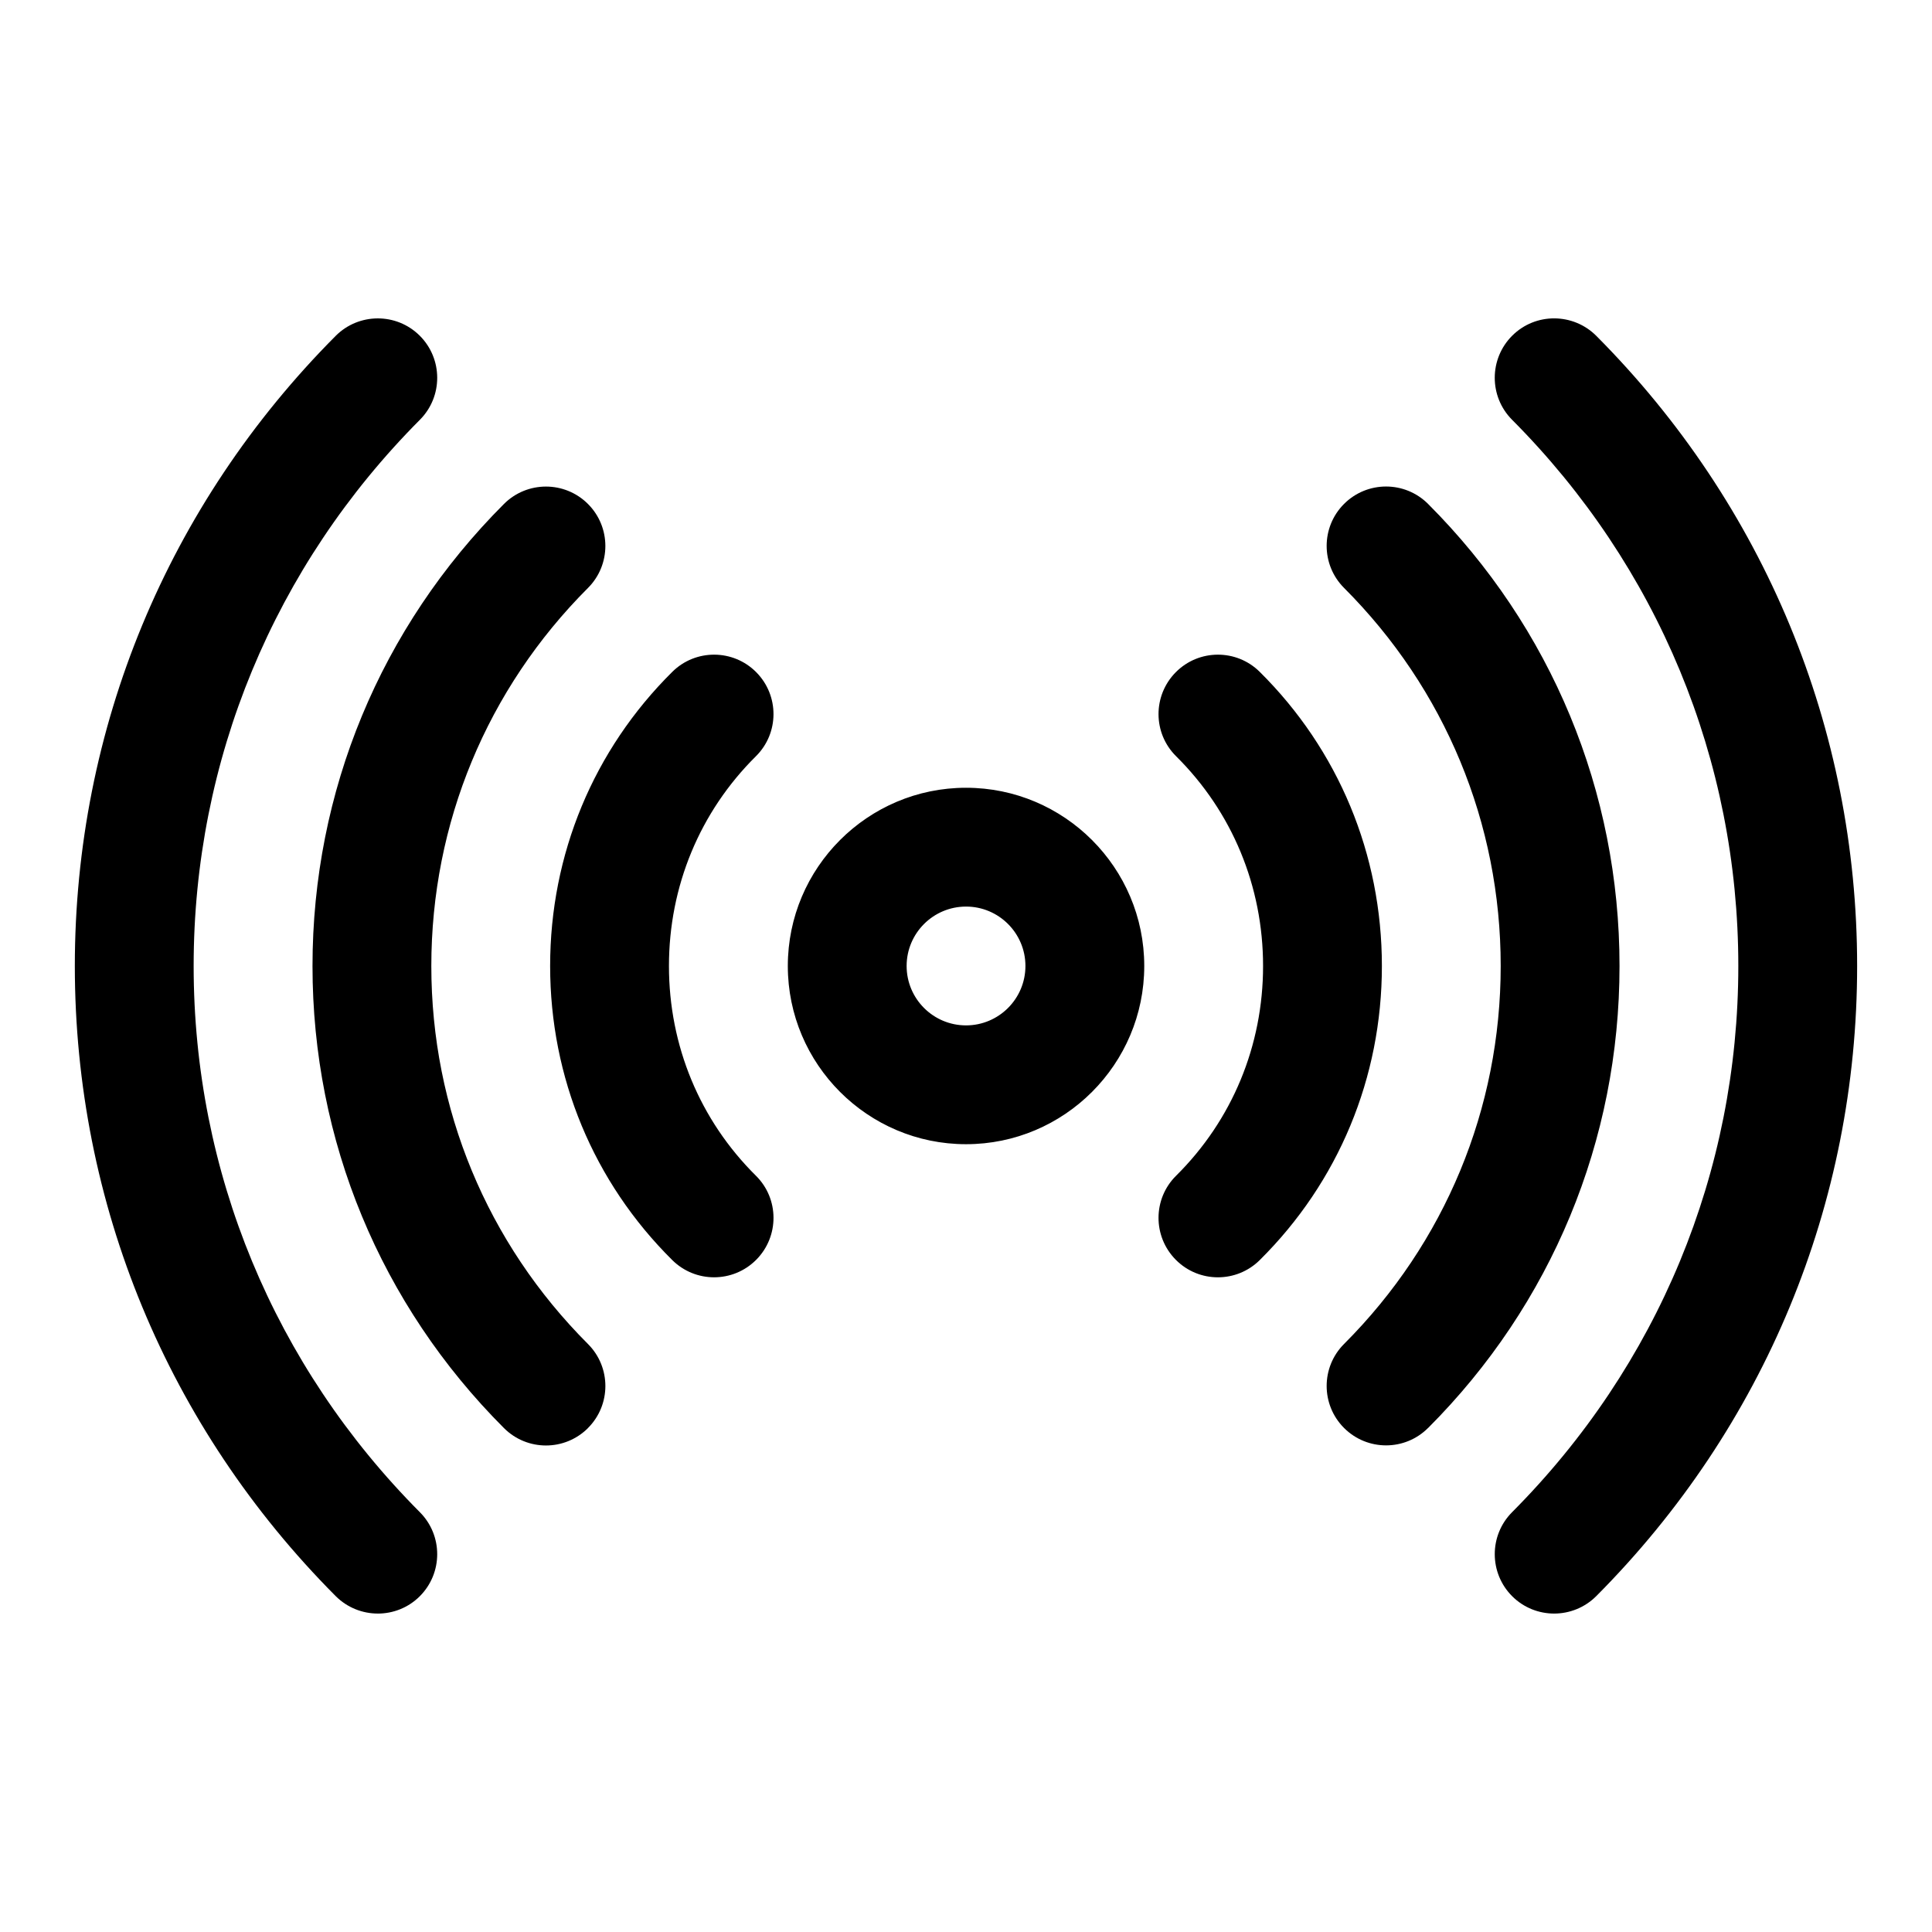 <?xml version="1.0" encoding="UTF-8"?>
<!-- Uploaded to: ICON Repo, www.svgrepo.com, Generator: ICON Repo Mixer Tools -->
<svg fill="#000000" width="800px" height="800px" version="1.1" viewBox="144 144 512 512" xmlns="http://www.w3.org/2000/svg">
 <path d="m244.12 571.61c-4.043 0-8.086-1.555-11.164-4.629-44.57-44.77-69.125-104.07-69.125-166.98 0-62.918 24.555-122.22 69.129-166.99 6.117-6.137 16.098-6.199 22.277-0.047 6.148 6.133 6.18 16.113 0.047 22.277-38.668 38.82-59.965 90.238-59.965 144.76s21.293 105.93 59.961 144.76c6.133 6.164 6.106 16.145-0.047 22.277-3.07 3.059-7.098 4.578-11.113 4.578zm322.91-4.625c44.574-44.773 69.129-104.07 69.129-166.99s-24.555-122.21-69.125-166.99c-6.137-6.137-16.113-6.199-22.281-0.047-6.148 6.133-6.18 16.113-0.047 22.277 38.668 38.82 59.965 90.238 59.965 144.76s-21.293 105.93-59.961 144.76c-6.133 6.164-6.106 16.145 0.047 22.277 3.074 3.059 7.102 4.582 11.117 4.582 4.039-0.004 8.082-1.555 11.156-4.629zm-267.21-44.543c6.148-6.148 6.148-16.113 0-22.262-26.77-26.785-41.516-62.363-41.516-100.18 0-37.824 14.746-73.402 41.512-100.18 6.148-6.148 6.148-16.113 0-22.262-6.148-6.148-16.113-6.148-22.262 0-32.719 32.73-50.738 76.211-50.738 122.45s18.02 89.715 50.738 122.45c3.074 3.074 7.102 4.613 11.133 4.613 4.027 0 8.055-1.539 11.133-4.613zm222.63 0c32.719-32.734 50.738-76.215 50.738-122.45 0-46.234-18.02-89.715-50.738-122.45-6.148-6.148-16.113-6.148-22.262 0-6.148 6.148-6.148 16.113 0 22.262 26.766 26.781 41.512 62.359 41.512 100.18s-14.746 73.402-41.512 100.18c-6.148 6.148-6.148 16.113 0 22.262 3.074 3.074 7.102 4.613 11.133 4.613 4.027 0 8.055-1.539 11.129-4.613zm-178.03-44.602c6.121-6.18 6.09-16.145-0.094-22.262-14.867-14.73-23.047-34.473-23.047-55.582s8.18-40.852 23.047-55.582c6.18-6.121 6.211-16.082 0.094-22.262-6.106-6.164-16.082-6.227-22.262-0.094-20.867 20.68-32.367 48.355-32.367 77.938s11.5 57.258 32.363 77.938c3.074 3.043 7.074 4.566 11.086 4.566 4.062-0.004 8.105-1.555 11.18-4.66zm133.43 0.09c20.863-20.68 32.363-48.352 32.363-77.934s-11.5-57.258-32.363-77.938c-6.18-6.133-16.16-6.074-22.262 0.094-6.121 6.18-6.09 16.145 0.094 22.262 14.863 14.73 23.043 34.469 23.043 55.582 0 21.109-8.18 40.852-23.047 55.582-6.18 6.121-6.211 16.082-0.094 22.262 3.074 3.106 7.117 4.66 11.176 4.66 4.016-0.004 8.012-1.523 11.09-4.57zm-30.613-77.934c0-26.047-21.188-47.23-47.23-47.23-26.047 0-47.23 21.188-47.23 47.23 0 26.047 21.188 47.23 47.23 47.23s47.23-21.188 47.23-47.23zm-31.488 0c0 8.688-7.059 15.742-15.742 15.742-8.688 0-15.742-7.059-15.742-15.742 0-8.688 7.059-15.742 15.742-15.742 8.684-0.004 15.742 7.055 15.742 15.742z"/>
</svg>